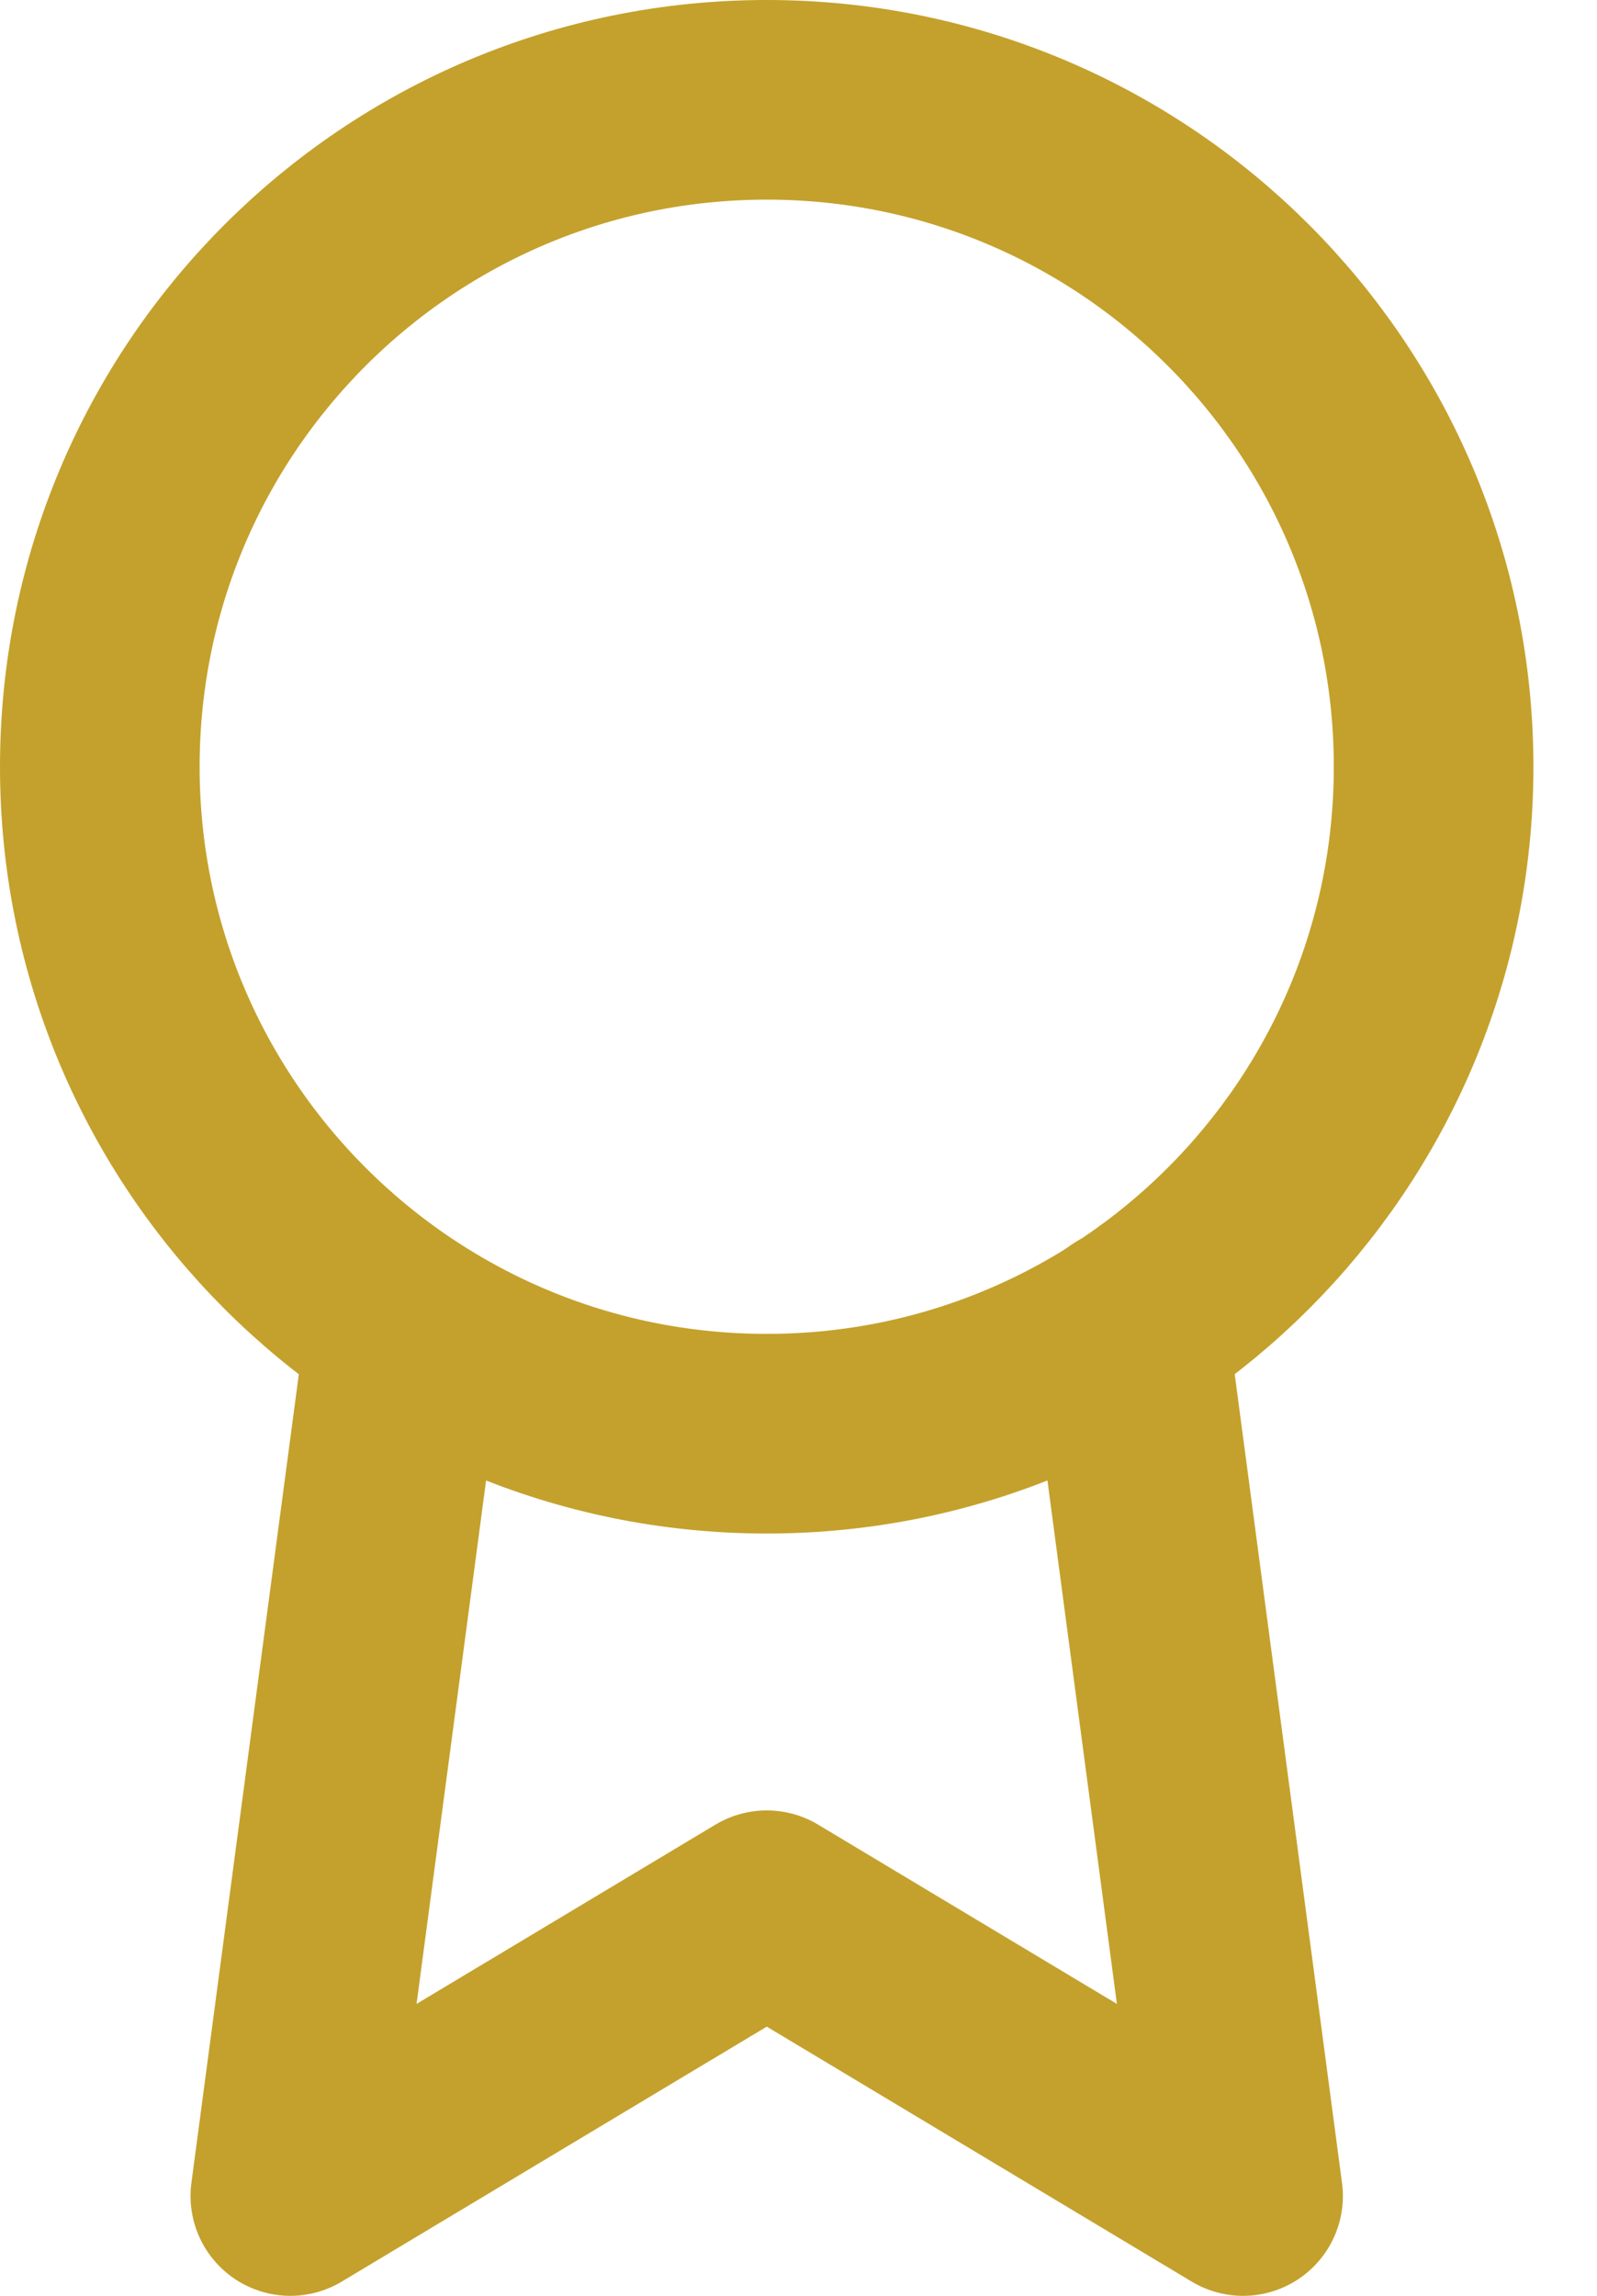 <svg width="16" height="23" viewBox="0 0 16 23" fill="none" xmlns="http://www.w3.org/2000/svg">
<path d="M7.682 14.363C11.372 14.363 14.363 11.372 14.363 7.682C14.363 3.991 11.372 1 7.682 1C3.991 1 1 3.991 1 7.682C1 11.372 3.991 14.363 7.682 14.363Z" stroke="#C4A12C" stroke-width="2" stroke-linecap="round" stroke-linejoin="round"/>
<path d="M4.064 13.305L2.909 22L7.682 19.137L12.454 22L11.299 13.295" stroke="#C4A12C" stroke-width="2" stroke-linecap="round" stroke-linejoin="round"/>
</svg>
